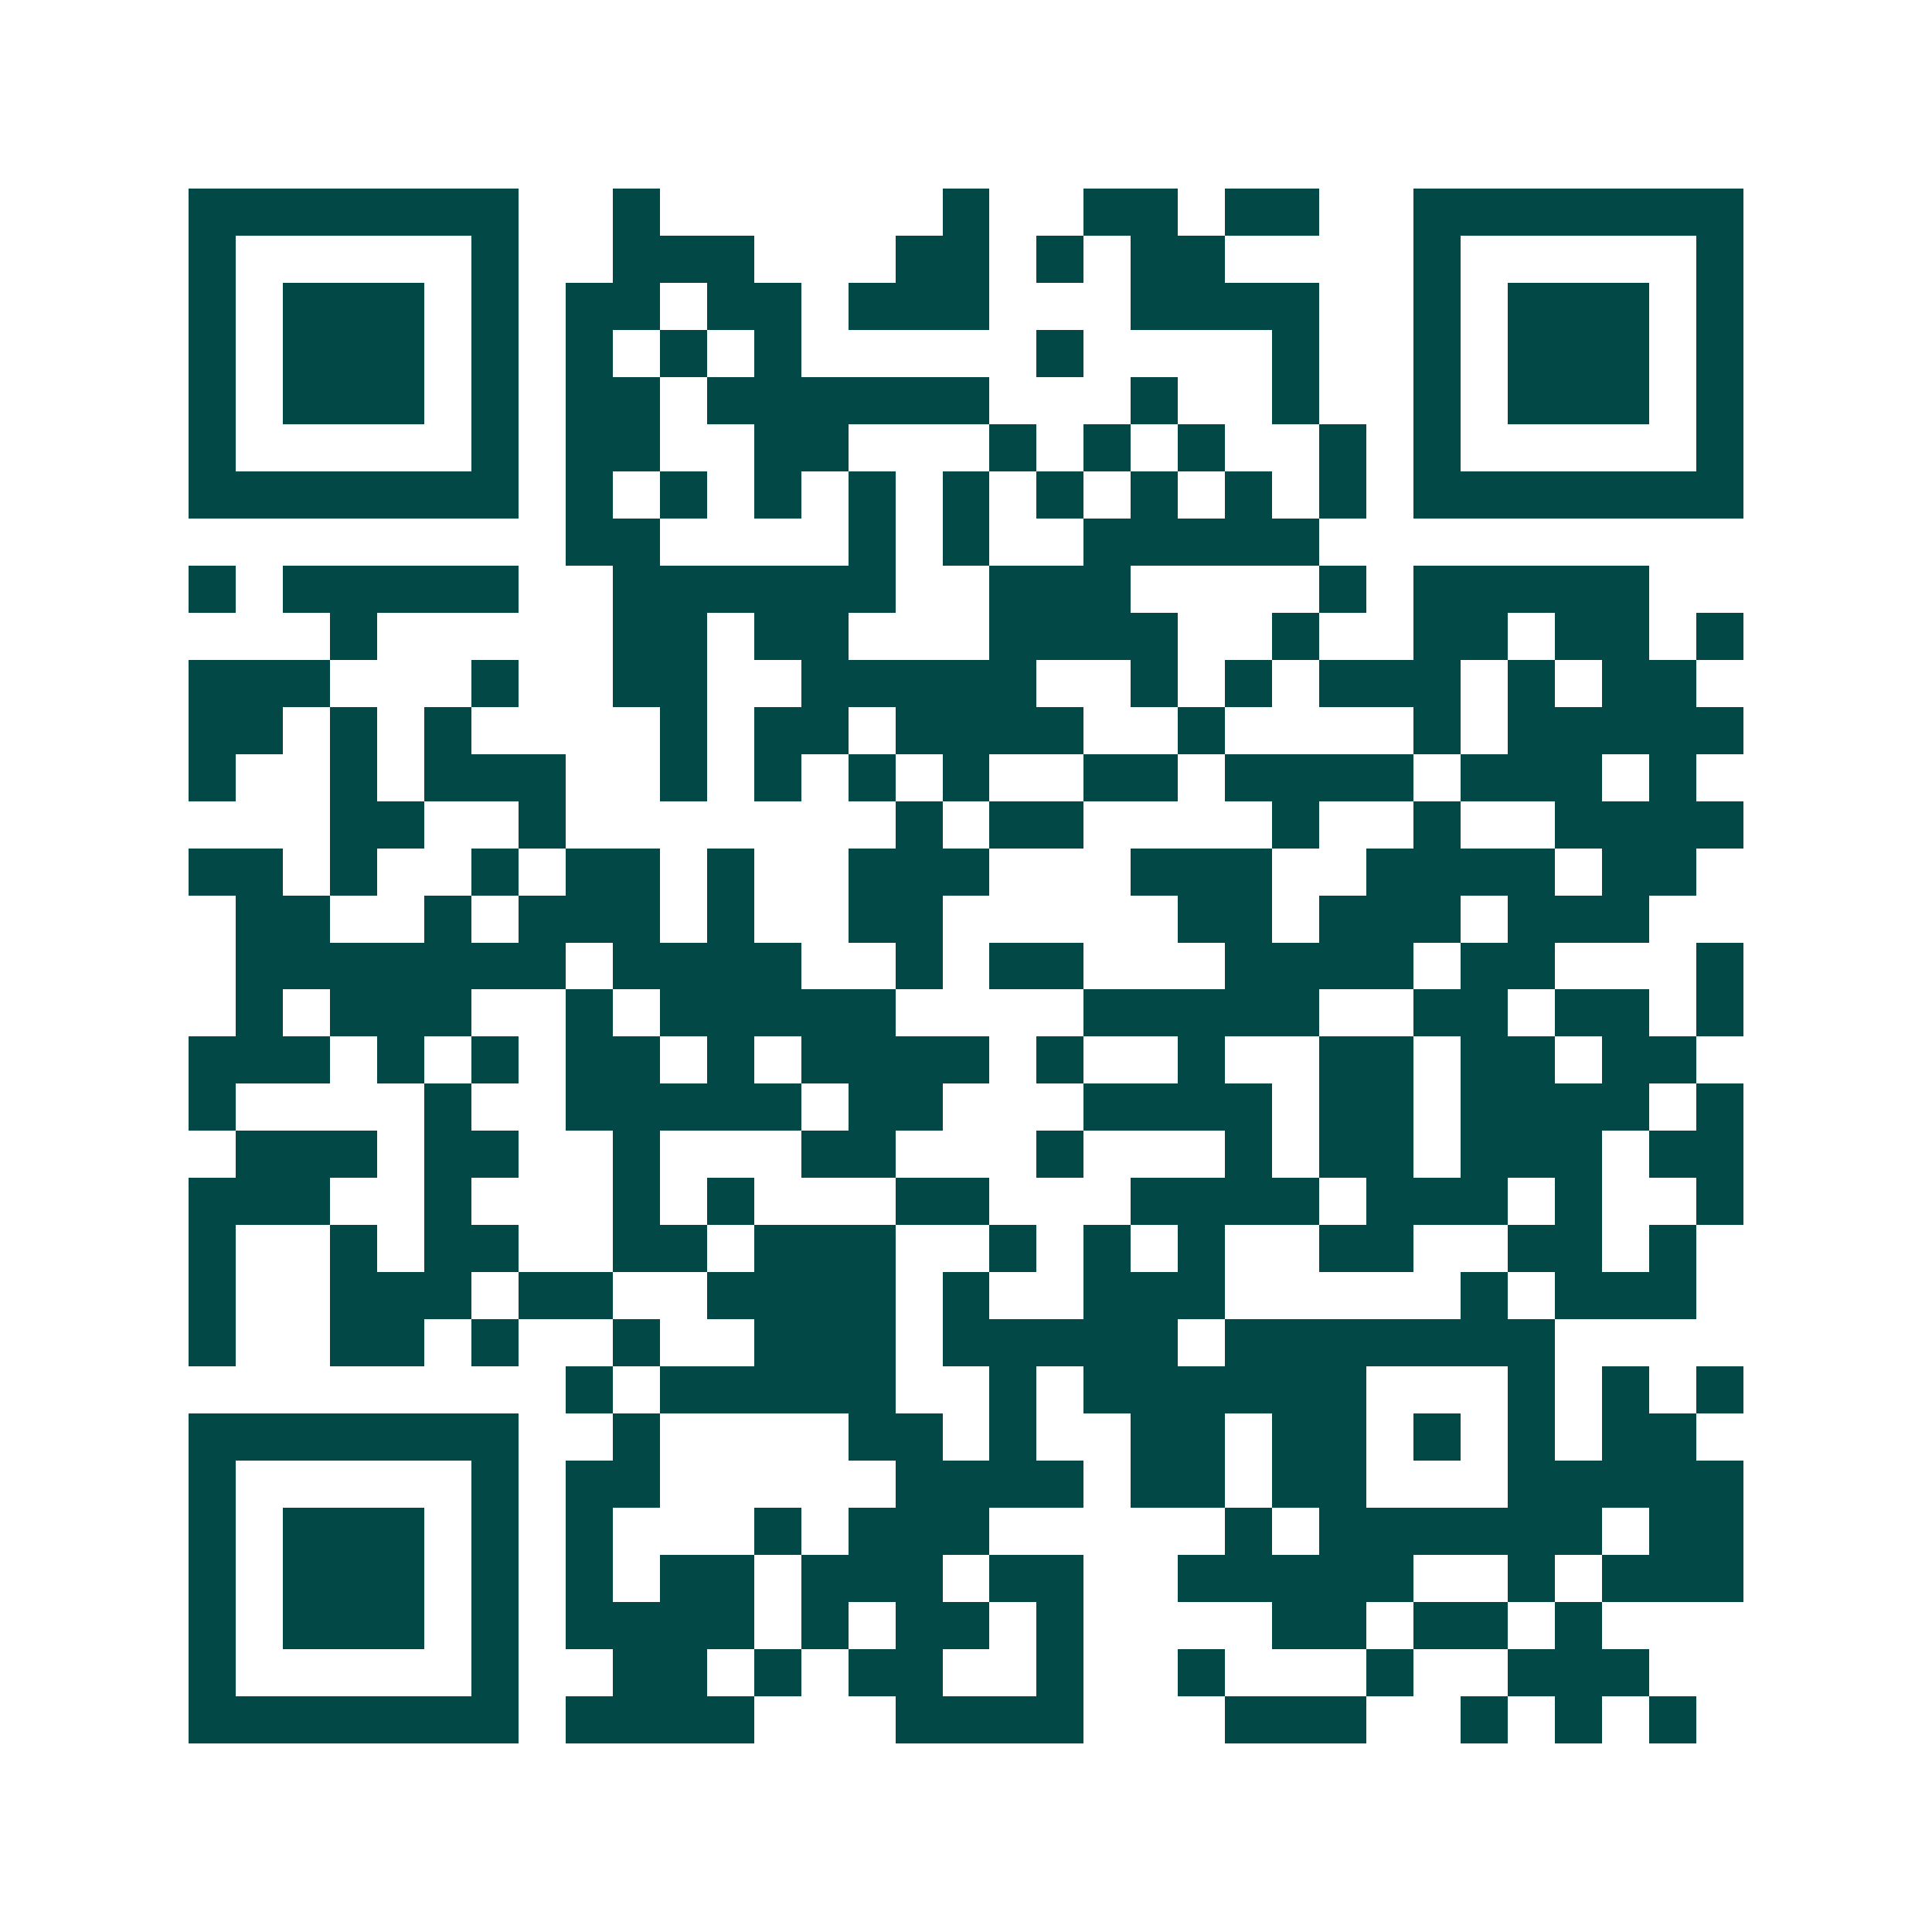 <svg xmlns="http://www.w3.org/2000/svg" width="200" height="200" viewBox="0 0 41 41" shape-rendering="crispEdges"><path fill="#ffffff" d="M0 0h41v41H0z"/><path stroke="#014847" d="M4 4.5h7m2 0h1m6 0h1m2 0h2m1 0h2m2 0h7M4 5.5h1m5 0h1m2 0h3m3 0h2m1 0h1m1 0h2m4 0h1m5 0h1M4 6.5h1m1 0h3m1 0h1m1 0h2m1 0h2m1 0h3m3 0h4m2 0h1m1 0h3m1 0h1M4 7.5h1m1 0h3m1 0h1m1 0h1m1 0h1m1 0h1m5 0h1m4 0h1m2 0h1m1 0h3m1 0h1M4 8.5h1m1 0h3m1 0h1m1 0h2m1 0h6m3 0h1m2 0h1m2 0h1m1 0h3m1 0h1M4 9.5h1m5 0h1m1 0h2m2 0h2m3 0h1m1 0h1m1 0h1m2 0h1m1 0h1m5 0h1M4 10.5h7m1 0h1m1 0h1m1 0h1m1 0h1m1 0h1m1 0h1m1 0h1m1 0h1m1 0h1m1 0h7M12 11.5h2m4 0h1m1 0h1m2 0h5M4 12.5h1m1 0h5m2 0h6m2 0h3m4 0h1m1 0h5M7 13.5h1m5 0h2m1 0h2m3 0h4m2 0h1m2 0h2m1 0h2m1 0h1M4 14.5h3m3 0h1m2 0h2m2 0h5m2 0h1m1 0h1m1 0h3m1 0h1m1 0h2M4 15.5h2m1 0h1m1 0h1m4 0h1m1 0h2m1 0h4m2 0h1m4 0h1m1 0h5M4 16.5h1m2 0h1m1 0h3m2 0h1m1 0h1m1 0h1m1 0h1m2 0h2m1 0h4m1 0h3m1 0h1M7 17.5h2m2 0h1m7 0h1m1 0h2m4 0h1m2 0h1m2 0h4M4 18.5h2m1 0h1m2 0h1m1 0h2m1 0h1m2 0h3m3 0h3m2 0h4m1 0h2M5 19.5h2m2 0h1m1 0h3m1 0h1m2 0h2m5 0h2m1 0h3m1 0h3M5 20.5h7m1 0h4m2 0h1m1 0h2m3 0h4m1 0h2m3 0h1M5 21.5h1m1 0h3m2 0h1m1 0h5m4 0h5m2 0h2m1 0h2m1 0h1M4 22.5h3m1 0h1m1 0h1m1 0h2m1 0h1m1 0h4m1 0h1m2 0h1m2 0h2m1 0h2m1 0h2M4 23.5h1m4 0h1m2 0h5m1 0h2m3 0h4m1 0h2m1 0h4m1 0h1M5 24.5h3m1 0h2m2 0h1m3 0h2m3 0h1m3 0h1m1 0h2m1 0h3m1 0h2M4 25.5h3m2 0h1m3 0h1m1 0h1m3 0h2m3 0h4m1 0h3m1 0h1m2 0h1M4 26.5h1m2 0h1m1 0h2m2 0h2m1 0h3m2 0h1m1 0h1m1 0h1m2 0h2m2 0h2m1 0h1M4 27.5h1m2 0h3m1 0h2m2 0h4m1 0h1m2 0h3m5 0h1m1 0h3M4 28.5h1m2 0h2m1 0h1m2 0h1m2 0h3m1 0h5m1 0h7M12 29.5h1m1 0h5m2 0h1m1 0h6m3 0h1m1 0h1m1 0h1M4 30.5h7m2 0h1m4 0h2m1 0h1m2 0h2m1 0h2m1 0h1m1 0h1m1 0h2M4 31.5h1m5 0h1m1 0h2m5 0h4m1 0h2m1 0h2m3 0h5M4 32.5h1m1 0h3m1 0h1m1 0h1m3 0h1m1 0h3m5 0h1m1 0h6m1 0h2M4 33.5h1m1 0h3m1 0h1m1 0h1m1 0h2m1 0h3m1 0h2m2 0h5m2 0h1m1 0h3M4 34.5h1m1 0h3m1 0h1m1 0h4m1 0h1m1 0h2m1 0h1m4 0h2m1 0h2m1 0h1M4 35.5h1m5 0h1m2 0h2m1 0h1m1 0h2m2 0h1m2 0h1m3 0h1m2 0h3M4 36.5h7m1 0h4m3 0h4m3 0h3m2 0h1m1 0h1m1 0h1"/></svg>
